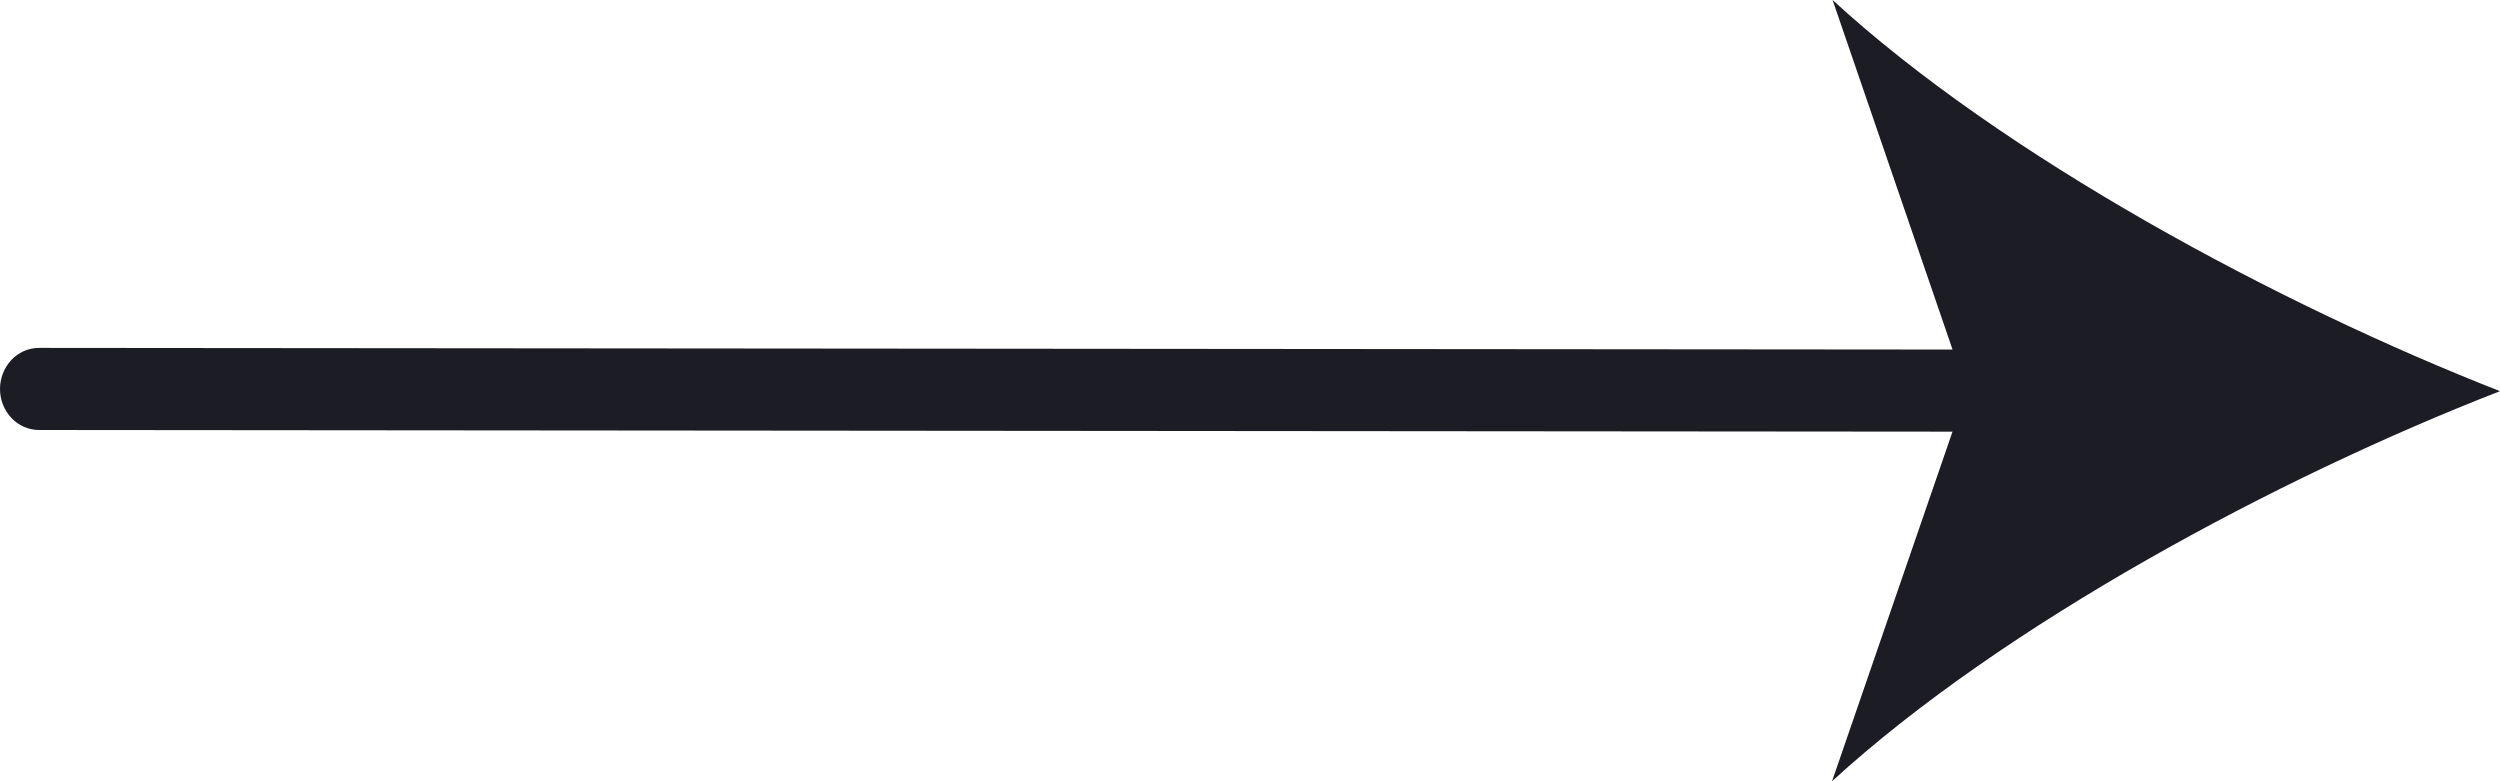 <svg width="32" height="10" viewBox="0 0 32 10" fill="none" xmlns="http://www.w3.org/2000/svg">
<path d="M25.965 5.526L0.5 5.504C0.367 5.504 0.24 5.449 0.146 5.35C0.053 5.252 0 5.118 0 4.979C0 4.839 0.053 4.706 0.146 4.607C0.24 4.508 0.367 4.453 0.5 4.453L25.965 4.475C26.098 4.475 26.225 4.53 26.319 4.629C26.413 4.727 26.465 4.861 26.465 5C26.465 5.14 26.413 5.273 26.319 5.372C26.225 5.471 26.098 5.526 25.965 5.526Z" fill="#1C1C25"/>
<path d="M32 5.007C29.16 6.11 25.635 7.998 23.45 10L25.173 5L23.457 0C25.639 2.004 29.161 3.896 32 5.007Z" fill="#1C1C25"/>
</svg>
